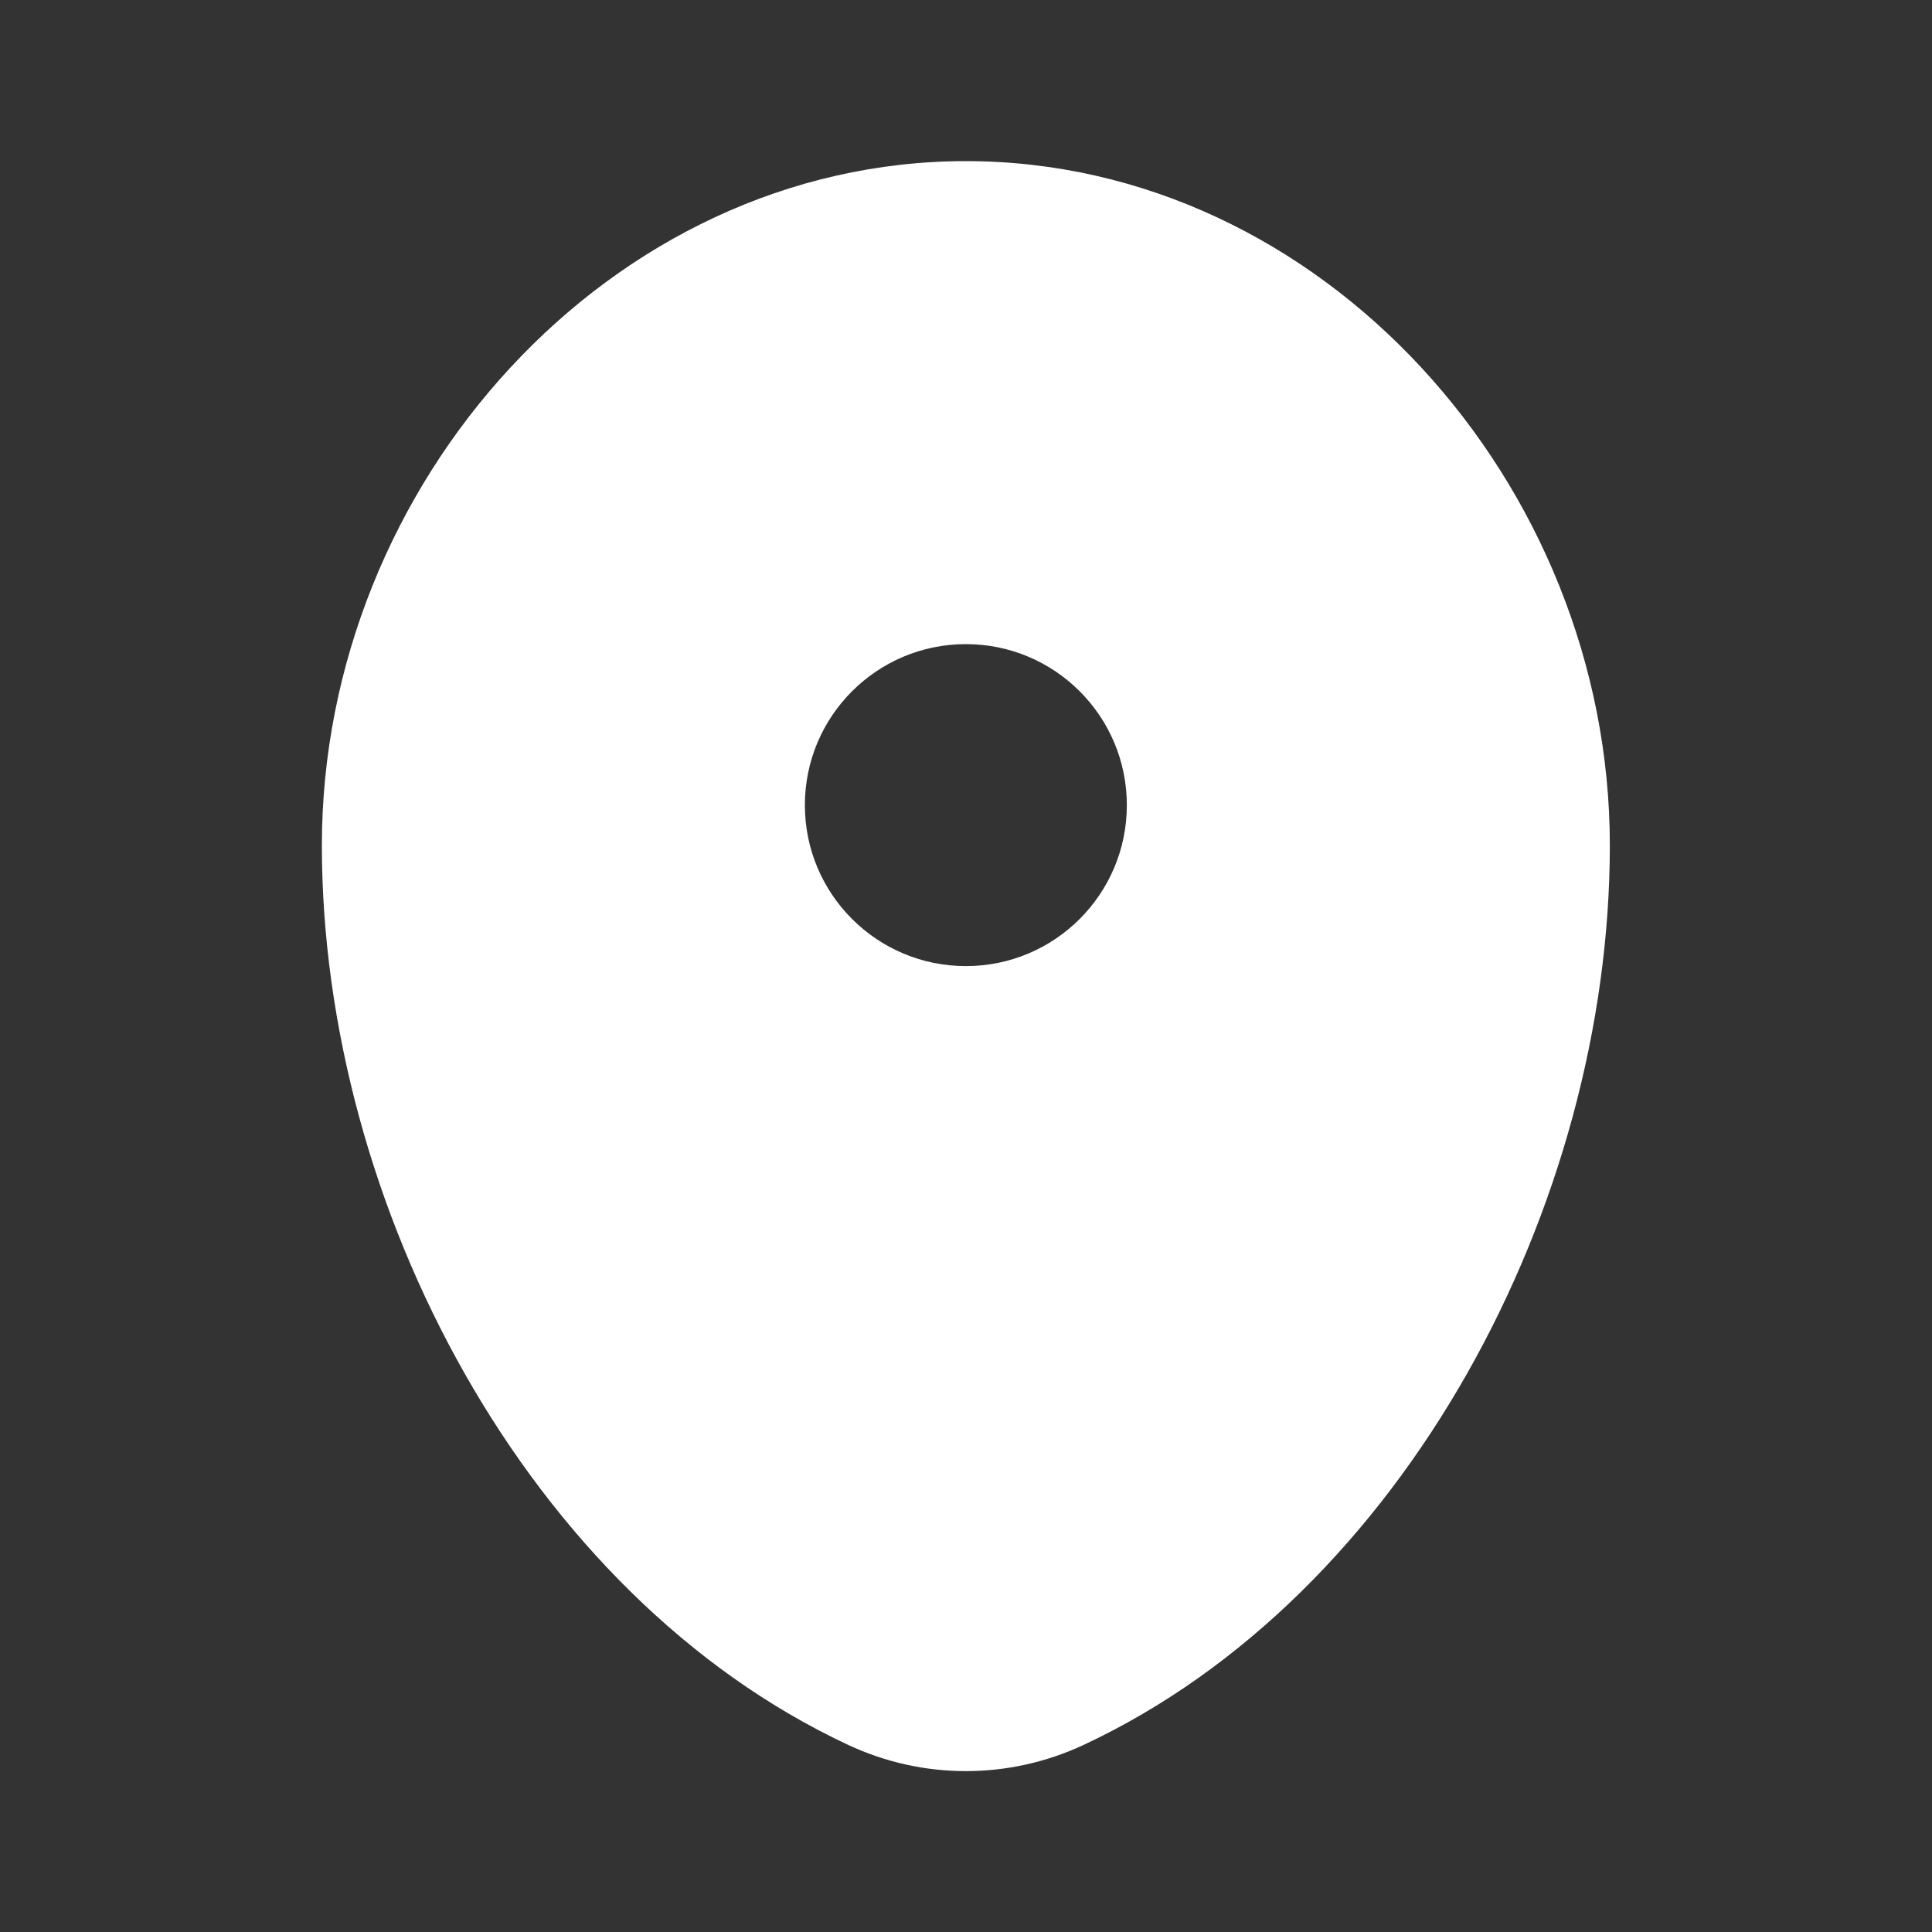 <svg width="20" height="20" viewBox="0 0 20 20" fill="none" xmlns="http://www.w3.org/2000/svg">
<rect x="0" y="0" width="20" height="20" fill="#333333" stroke="none"/>
<g id="Bold / Map &#38; Location / Map Point">
<path id="Vector" fill-rule="evenodd" clip-rule="evenodd" d="M9.999 1.668C6.317 1.668 3.332 5.003 3.332 8.751C3.332 12.47 5.46 16.512 8.78 18.063C9.553 18.425 10.444 18.425 11.218 18.063C14.538 16.512 16.665 12.47 16.665 8.751C16.665 5.003 13.681 1.668 9.999 1.668ZM9.999 10.001C10.919 10.001 11.665 9.255 11.665 8.335C11.665 7.414 10.919 6.668 9.999 6.668C9.078 6.668 8.332 7.414 8.332 8.335C8.332 9.255 9.078 10.001 9.999 10.001Z" fill="white"/>
</g>
</svg>
